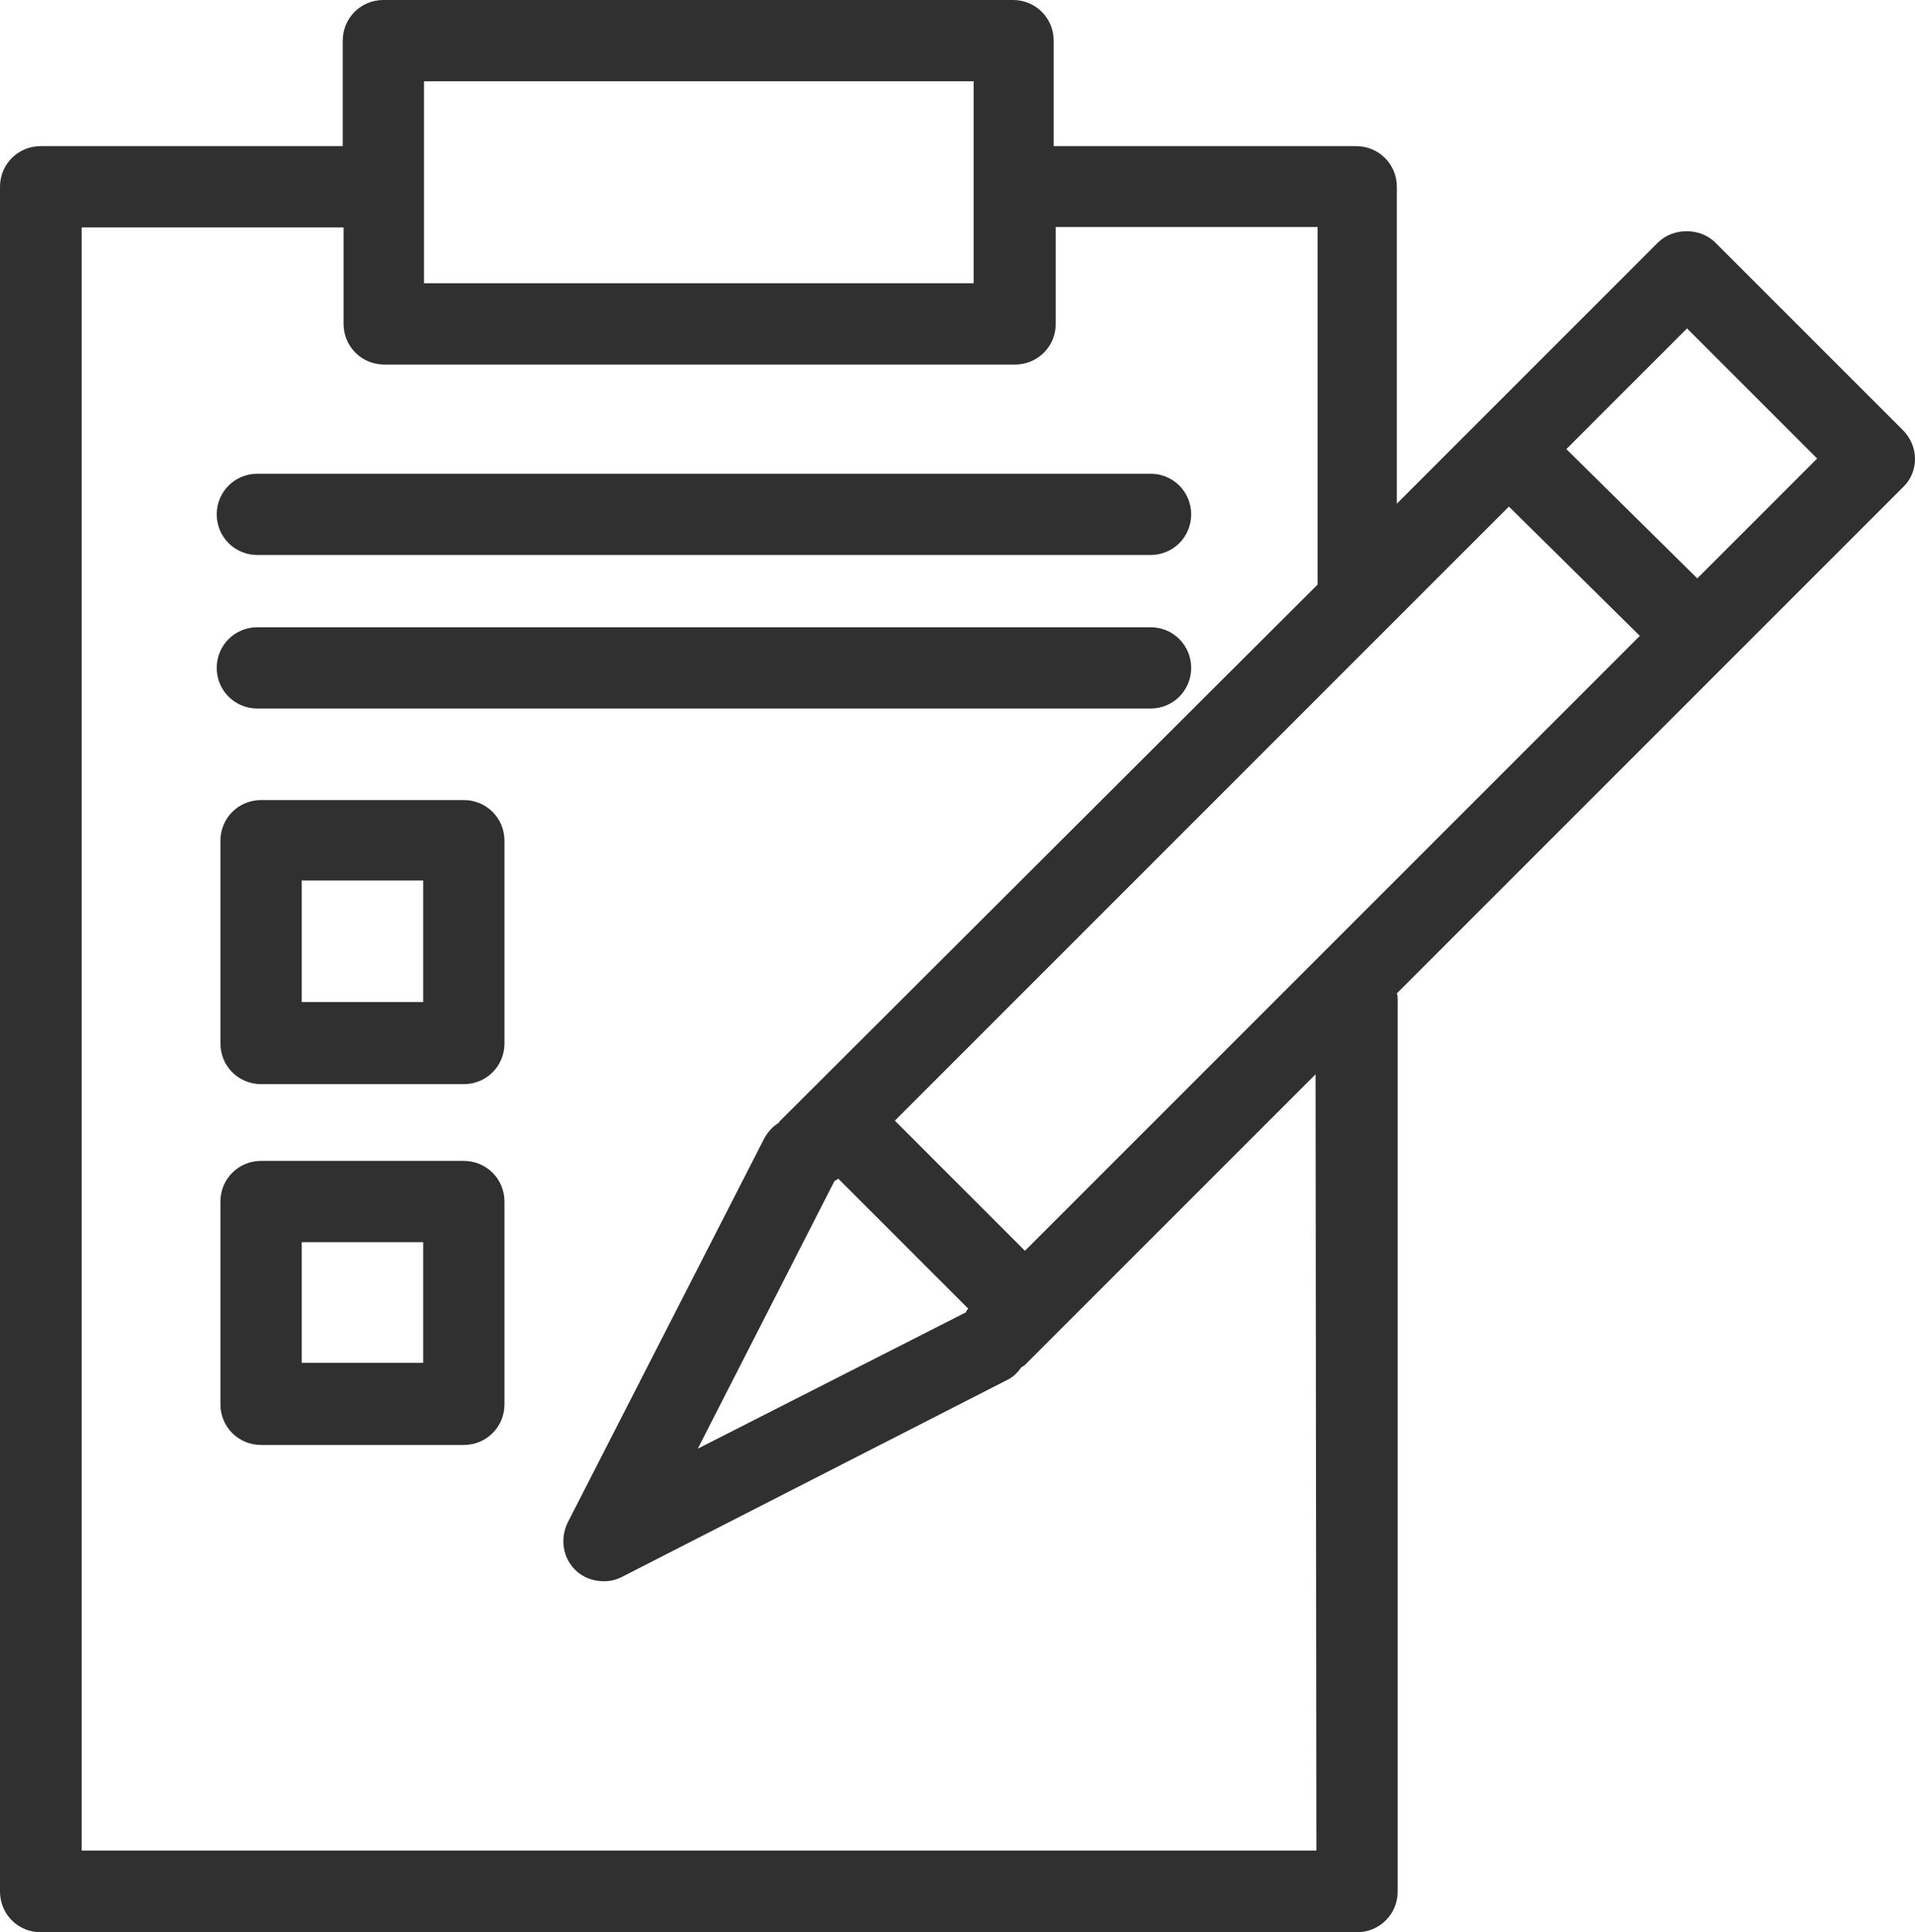 <svg version="1.1" id="Layer_1" xmlns="http://www.w3.org/2000/svg" xmlns:xlink="http://www.w3.org/1999/xlink" x="0px" y="0px" viewBox="67.9 167.1 466.538 470.7" enable-background="new 0 0 612 792" xml:space="preserve">
<g>
	<path fill="#303030" d="M531.5,271.9l-45.7-45.7c-3.7-3.7-10.3-3.7-14,0l-63.6,63.6v-77.2c0-5.5-4.4-9.9-9.9-9.9h-73.7V177
		c0-5.5-4.4-9.9-9.9-9.9H161.3c-5.5,0-9.9,4.4-9.9,9.9v25.7H77.8c-5.5,0-9.9,4.4-9.9,9.9v415.3c0,5.5,4.4,9.9,9.9,9.9h320.7
		c5.5,0,9.9-4.4,9.9-9.9V410.5c0-0.5,0-0.9-0.2-1.4l123.4-123.4C535.4,282,535.4,275.8,531.5,271.9z M317.6,471.8l-31.7-31.7
		l149.6-149.6l31.9,31.5L317.6,471.8z M271.2,454.8c0.2-0.2,0.5-0.2,0.7-0.4l0.2-0.2l31.7,31.7l-0.2,0.2c-0.2,0.2-0.2,0.4-0.4,0.7
		L237.9,520L271.2,454.8z M171.2,186.9h133.9v49.2H171.2V186.9z M388.6,617.9H87.8V222.5h63.8V246c0,5.5,4.4,9.9,9.9,9.9h153.7
		c5.5,0,9.9-4.4,9.9-9.9v-23.6h63.8v87.1l-131,130.7c-0.2,0.2-0.2,0.4-0.4,0.5c-1.4,0.9-2.5,2.1-3.4,3.7L206.2,538
		c-1.9,3.9-1.2,8.5,1.8,11.5c1.9,1.9,4.4,2.8,7.1,2.8c1.6,0,3-0.4,4.4-1.1l93.5-47.8c1.6-0.7,2.8-1.9,3.7-3.2
		c0.2-0.2,0.4-0.2,0.7-0.4l71-71L388.6,617.9L388.6,617.9z M481.4,308l-31.9-31.5l29.4-29.4l31.7,31.7L481.4,308z"></path>
	<path fill="#303030" d="M130.6,302.3h217.6c5.5,0,9.9-4.4,9.9-9.9s-4.4-9.9-9.9-9.9H130.6c-5.5,0-9.9,4.4-9.9,9.9
		C120.7,297.9,125.1,302.3,130.6,302.3z"></path>
	<path fill="#303030" d="M130.6,339.7h217.6c5.5,0,9.9-4.4,9.9-9.9s-4.4-9.9-9.9-9.9H130.6c-5.5,0-9.9,4.4-9.9,9.9
		S125.1,339.7,130.6,339.7z"></path>
	<path fill="#303030" d="M180.9,362h-49.4c-5.5,0-9.9,4.4-9.9,9.9v49.4c0,5.5,4.4,9.9,9.9,9.9h49.4c5.5,0,9.9-4.4,9.9-9.9v-49.4
		C190.8,366.4,186.4,362,180.9,362z M171,411.2h-29.6v-29.6H171V411.2z"></path>
	<path fill="#303030" d="M180.9,449.9h-49.4c-5.5,0-9.9,4.4-9.9,9.9v49.4c0,5.5,4.4,9.9,9.9,9.9h49.4c5.5,0,9.9-4.4,9.9-9.9v-49.4
		C190.8,454.3,186.4,449.9,180.9,449.9z M171,499.1h-29.6v-29.4H171V499.1z"></path>
</g>
</svg>